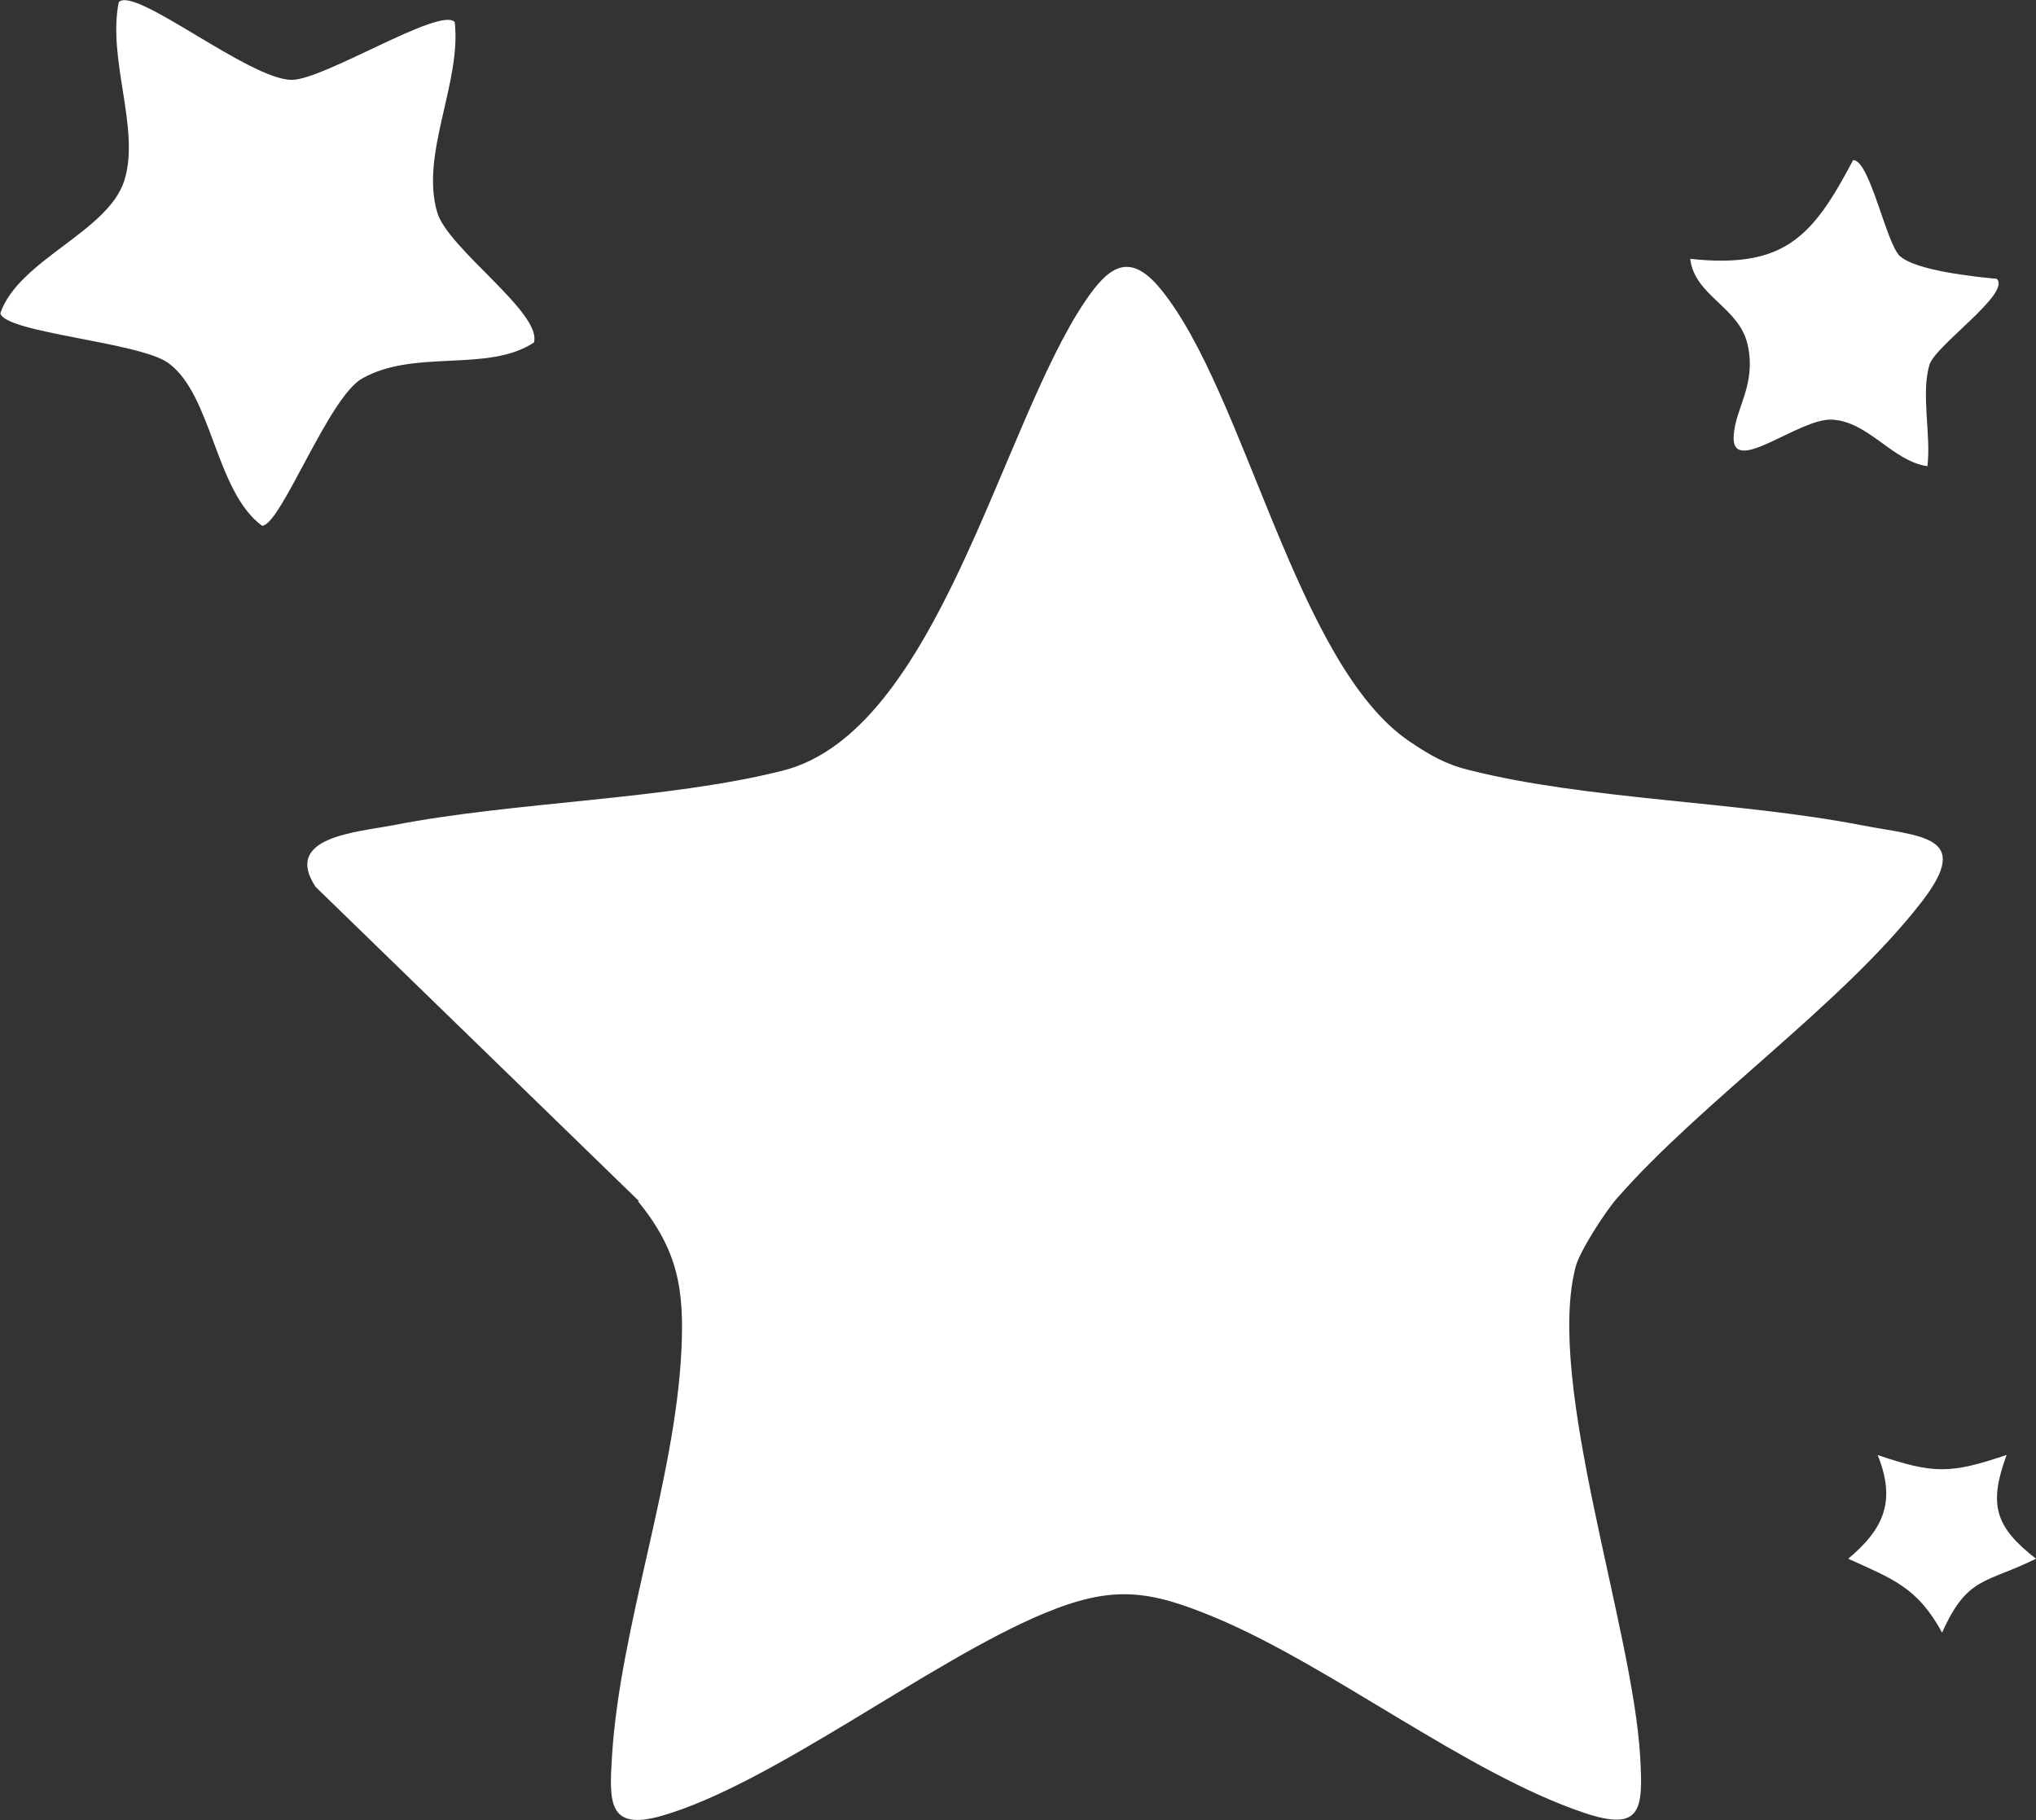 <?xml version="1.0" encoding="UTF-8"?><svg id="Layer_1" xmlns="http://www.w3.org/2000/svg" viewBox="0 0 58.12 51.96"><rect x="0" y="0" width="58.12" height="51.96" fill="#333333" stroke="none"/><defs><style>.cls-1{fill:#fff;}</style></defs><path class="cls-1" d="M54.25,7.32c.44.4,2.1.58,2.75.64.42.41-1.75,1.9-1.92,2.45-.25.83.05,2.01-.06,2.9-1.01-.15-1.67-1.27-2.72-1.33-.95-.05-2.89,1.65-2.81.46.05-.81.65-1.44.4-2.59-.23-1.08-1.52-1.4-1.64-2.46,2.7.29,3.5-.64,4.65-2.82.48,0,.94,2.38,1.34,2.75Z"/><path class="cls-1" d="M57.28,41.54c-.52,1.42-.33,2.05.84,2.96-1.43.71-1.96.49-2.68,2.11-.71-1.3-1.41-1.53-2.68-2.11,1.04-.87,1.36-1.67.84-2.96,1.59.54,2.08.54,3.67,0Z"/><path class="cls-1" d="M18.24,34.29l-9.23-8.97c-.95-1.43,1.18-1.56,2.21-1.76,3.48-.68,7.8-.72,11.13-1.56,4.41-1.12,6.21-9.81,8.62-13.39.66-.98,1.26-1.46,2.16-.36,2.42,2.95,3.86,10.73,7.11,12.92.58.39,1.02.65,1.72.82,3.33.84,7.65.89,11.13,1.56,1.74.34,3.24.28,1.78,2.18-2.27,2.94-6.28,5.7-8.72,8.49-.33.38-1.05,1.49-1.17,1.94-.87,3.31,1.62,10.26,1.84,13.98.09,1.53.04,2.17-1.61,1.61-3.33-1.12-7.18-4.17-10.52-5.57-1.92-.8-2.94-.93-4.91-.11-3.25,1.36-7.73,4.86-10.89,5.77-1.54.44-1.5-.4-1.42-1.7.23-3.69,1.8-7.88,1.98-11.56.09-1.78-.1-2.89-1.24-4.29Z"/><path class="cls-1" d="M12.98.62c.2,1.74-.99,3.77-.5,5.44.3,1.04,3.01,2.88,2.76,3.72-1.33.87-3.4.17-4.91,1.03-.96.55-2.32,4.2-2.85,4.2-1.34-.99-1.42-3.74-2.68-4.65-.84-.6-4.68-.86-4.79-1.42.53-1.53,3.08-2.32,3.54-3.79S3.06,1.71,3.39.06c.46-.47,3.73,2.22,4.94,2.22.92,0,4.24-2.1,4.65-1.65Z"/></svg>